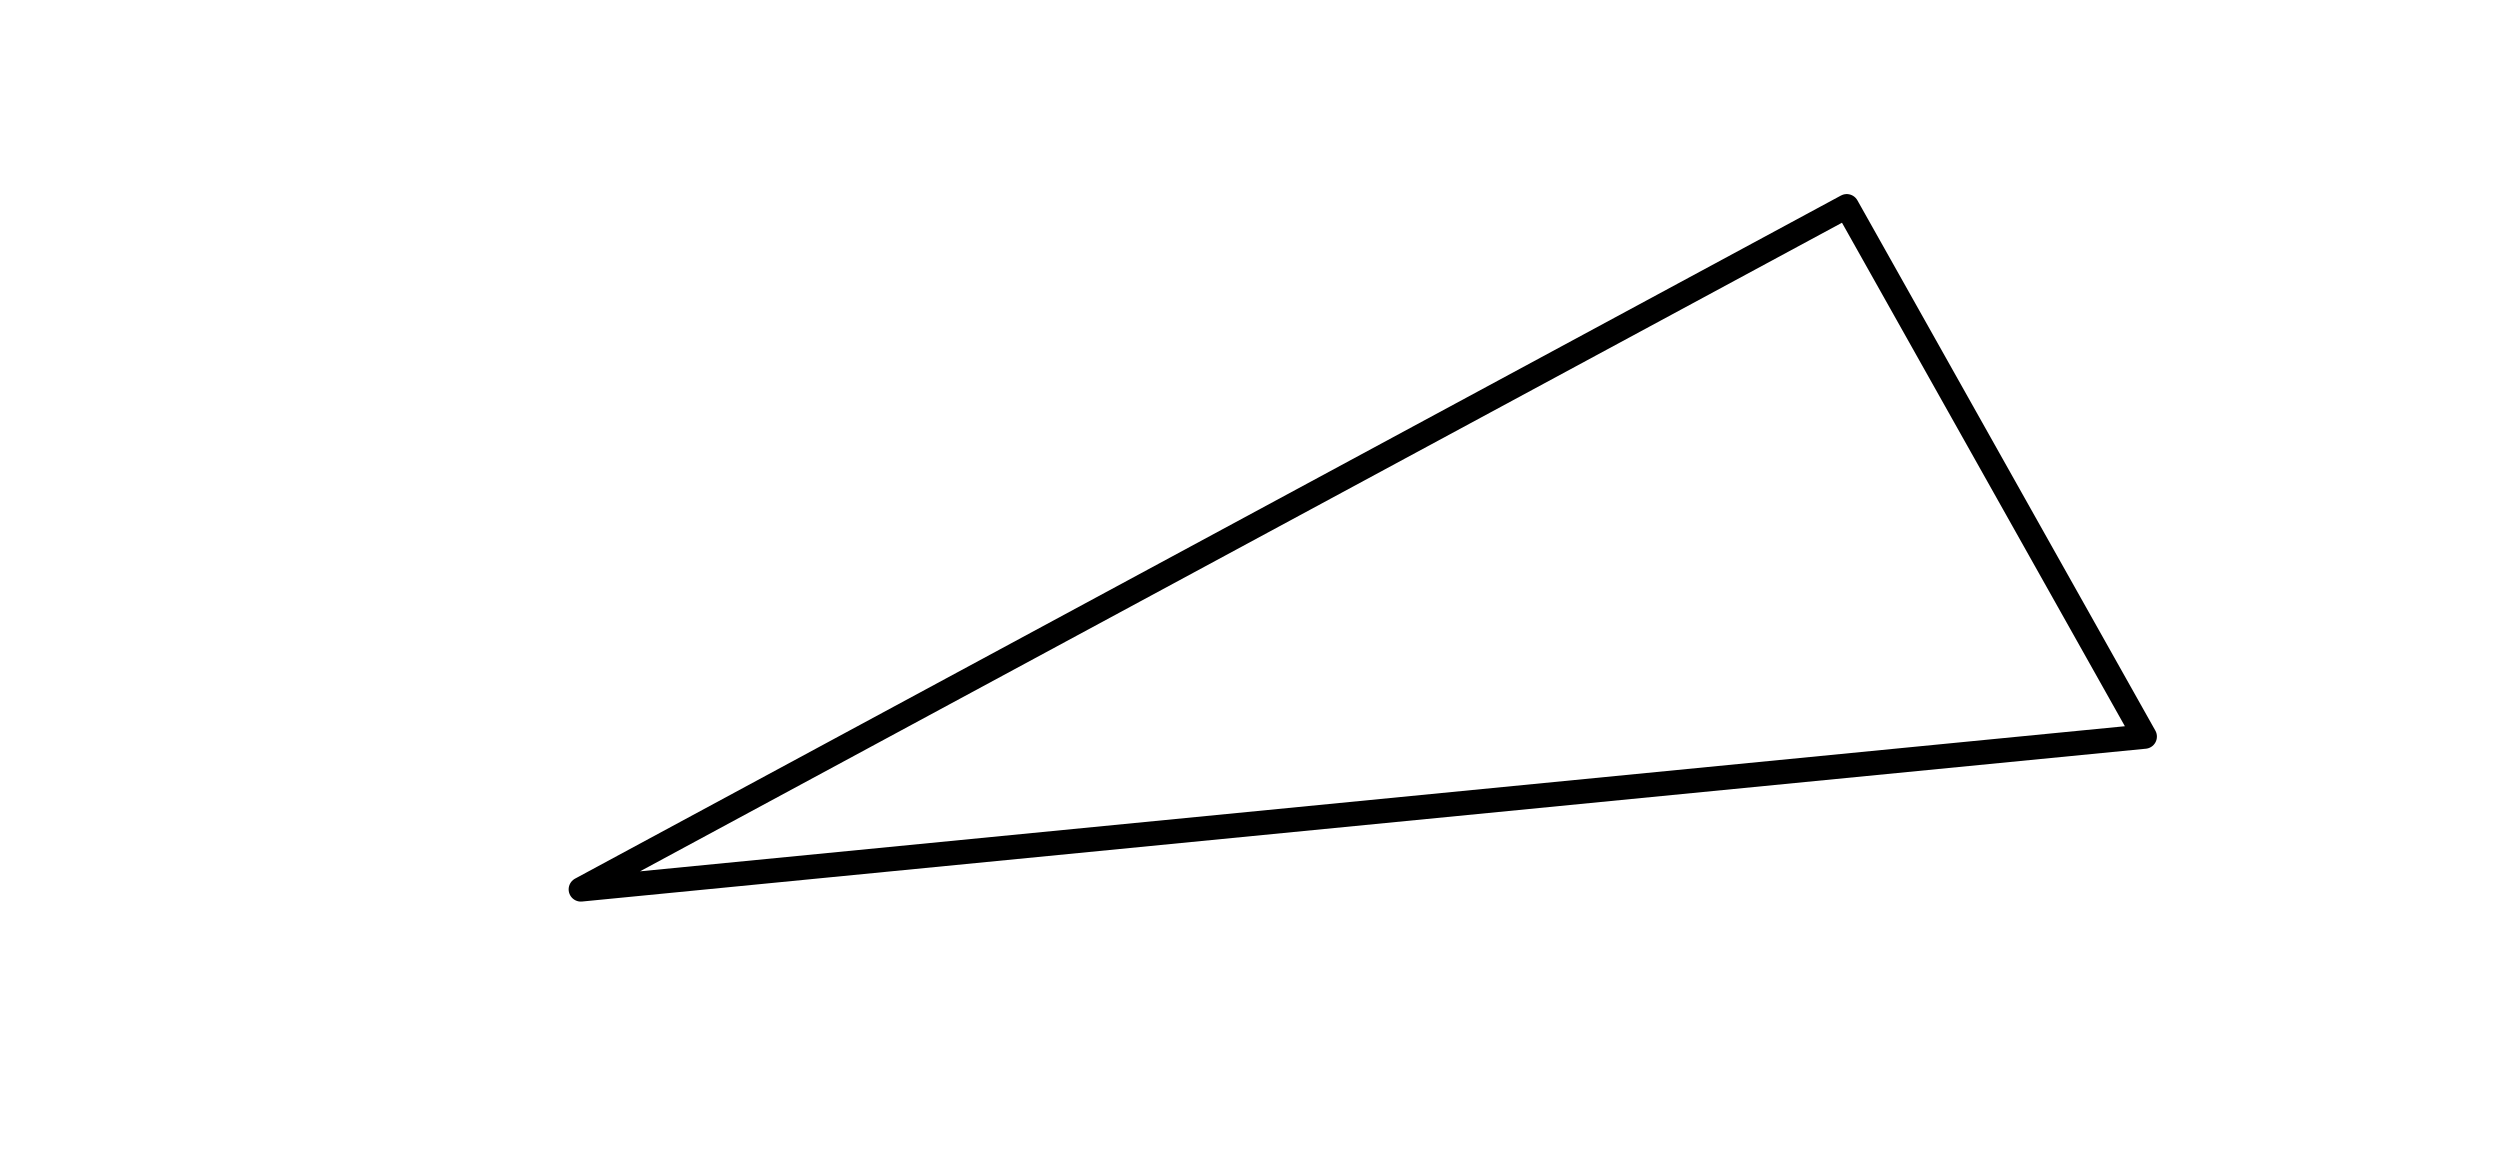 <?xml version="1.0" encoding="UTF-8"?>
<svg xmlns="http://www.w3.org/2000/svg" xmlns:xlink="http://www.w3.org/1999/xlink" width="234pt" height="108pt" viewBox="0 0 234 108" version="1.1">
<g id="surface1">
<path style="fill:none;stroke-width:1143;stroke-linecap:butt;stroke-linejoin:round;stroke:rgb(0%,0%,0%);stroke-opacity:1;stroke-miterlimit:8;" d="M 86427.466 9654.161 L 100371.669 34471.207 L 27183.952 41623.025 Z " transform="matrix(0.002,0,0,0.002,0,0)"/>
</g>
</svg>
